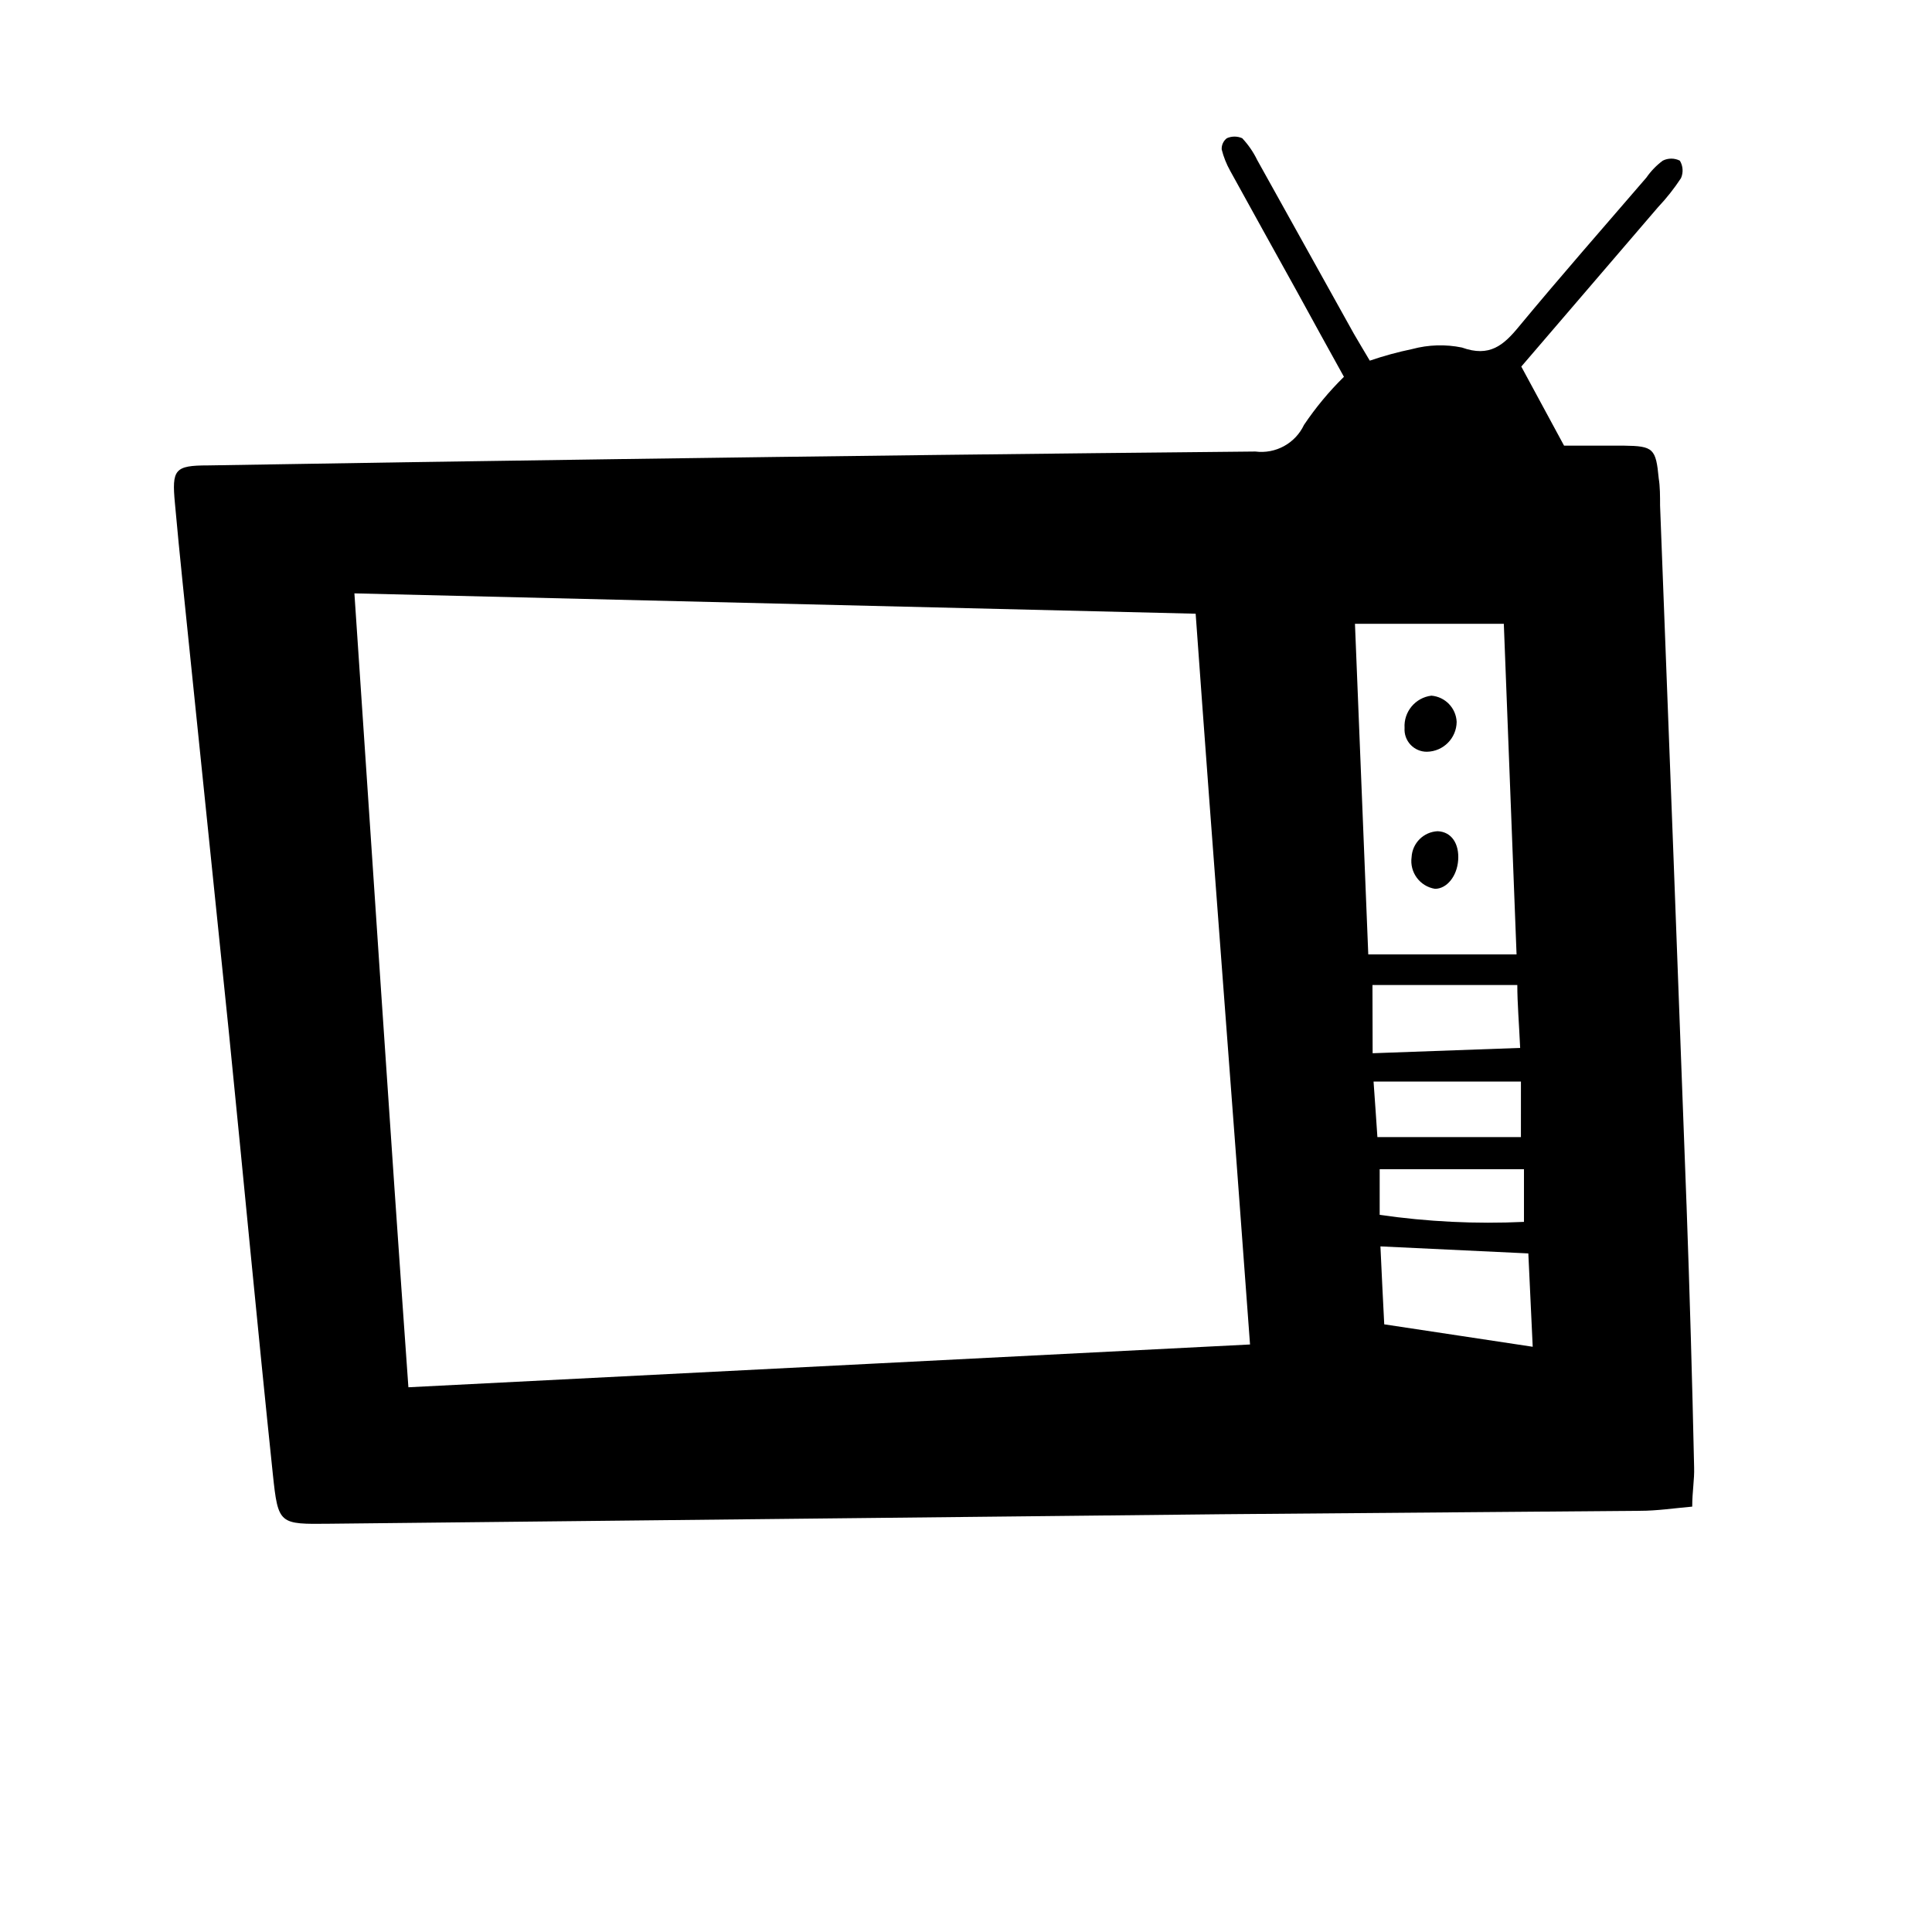 <?xml version="1.0" encoding="UTF-8"?>
<!-- Uploaded to: SVG Repo, www.svgrepo.com, Generator: SVG Repo Mixer Tools -->
<svg fill="#000000" width="800px" height="800px" version="1.1" viewBox="144 144 512 512" xmlns="http://www.w3.org/2000/svg">
 <g>
  <path d="m590.94 463.12c-2.285-61.699-4.617-123.42-7.004-185.15 0-2.418 0-5.039-0.352-7.152-0.754-7.961-1.41-8.613-9.219-8.715h-15.871l-11.336-20.957 36.223-42.219 0.004-0.004c2.254-2.387 4.293-4.965 6.094-7.711 0.66-1.5 0.547-3.231-0.301-4.633-1.426-0.719-3.109-0.719-4.535 0-1.676 1.25-3.141 2.766-4.332 4.484-11.285 13.098-22.723 26.148-33.754 39.449-4.133 5.039-7.809 8.211-15.113 5.594l-0.004-0.004c-4.371-0.895-8.891-0.754-13.199 0.402-3.805 0.793-7.559 1.816-11.234 3.074-1.562-2.57-2.973-5.039-4.231-7.152l-25.594-46c-1.027-2.121-2.367-4.074-3.981-5.793-1.301-0.578-2.781-0.578-4.082 0-0.914 0.707-1.422 1.816-1.359 2.973 0.5 1.988 1.262 3.902 2.266 5.691 5.894 10.73 11.84 21.41 17.785 32.145 4.133 7.508 8.262 15.113 12.344 22.418-3.949 3.883-7.492 8.152-10.582 12.746-2.312 4.898-7.523 7.75-12.895 7.055-56.426 0.539-112.84 1.211-169.23 2.016-36.105 0.504-72.211 1.059-108.32 1.664-8.867 0-9.621 1.059-8.766 10.078 1.258 14.008 2.769 27.91 4.18 41.867 3.359 32.648 6.719 65.293 10.078 97.941 3.93 39.141 7.609 78.488 11.688 117.48 1.41 13.352 1.664 13.25 15.113 13.098l236.39-2.519 110.84-0.906c4.383 0 8.766-0.656 13.805-1.109 0-3.981 0.605-7.152 0.504-10.379-0.504-23.273-1.176-46.535-2.016-69.777zm-338.71 48.52c-5.039-70.535-9.523-139.76-14.309-210.39l222.94 5.391c4.633 64.535 9.672 128.62 14.41 193.66zm250.85-202.33h39.449c1.109 28.719 2.215 57.688 3.375 87.613h-39.297c-1.16-29.02-2.32-58.039-3.527-87.613zm4.637 95.723h38.387c0 4.785 0.453 10.078 0.754 16.676l-39.094 1.41zm0.301 25.594h39.047l-0.004 14.711h-38.035c-0.305-4.481-0.605-9.066-1.008-14.559zm1.613 23.227h38.238v13.957c-12.777 0.598-25.582-0.027-38.238-1.867zm1.207 41.109c-0.352-6.699-0.656-13.098-1.008-20.656l39.195 1.863c0.402 8.465 0.754 15.973 1.16 24.738z"/>
  <path d="m530.03 335.31c-0.164-3.672-3.035-6.652-6.699-6.953-4.262 0.527-7.375 4.281-7.106 8.566-0.113 1.641 0.465 3.254 1.594 4.449 1.129 1.195 2.707 1.867 4.352 1.848 4.328-0.082 7.805-3.582 7.859-7.91z"/>
  <path d="m524.99 364.28c-3.715 0.176-6.699 3.137-6.902 6.852-0.57 4.027 2.184 7.769 6.199 8.414 3.125 0 5.844-3.324 6.144-7.609 0.305-4.281-1.711-7.504-5.441-7.656z"/>
 </g>
</svg>